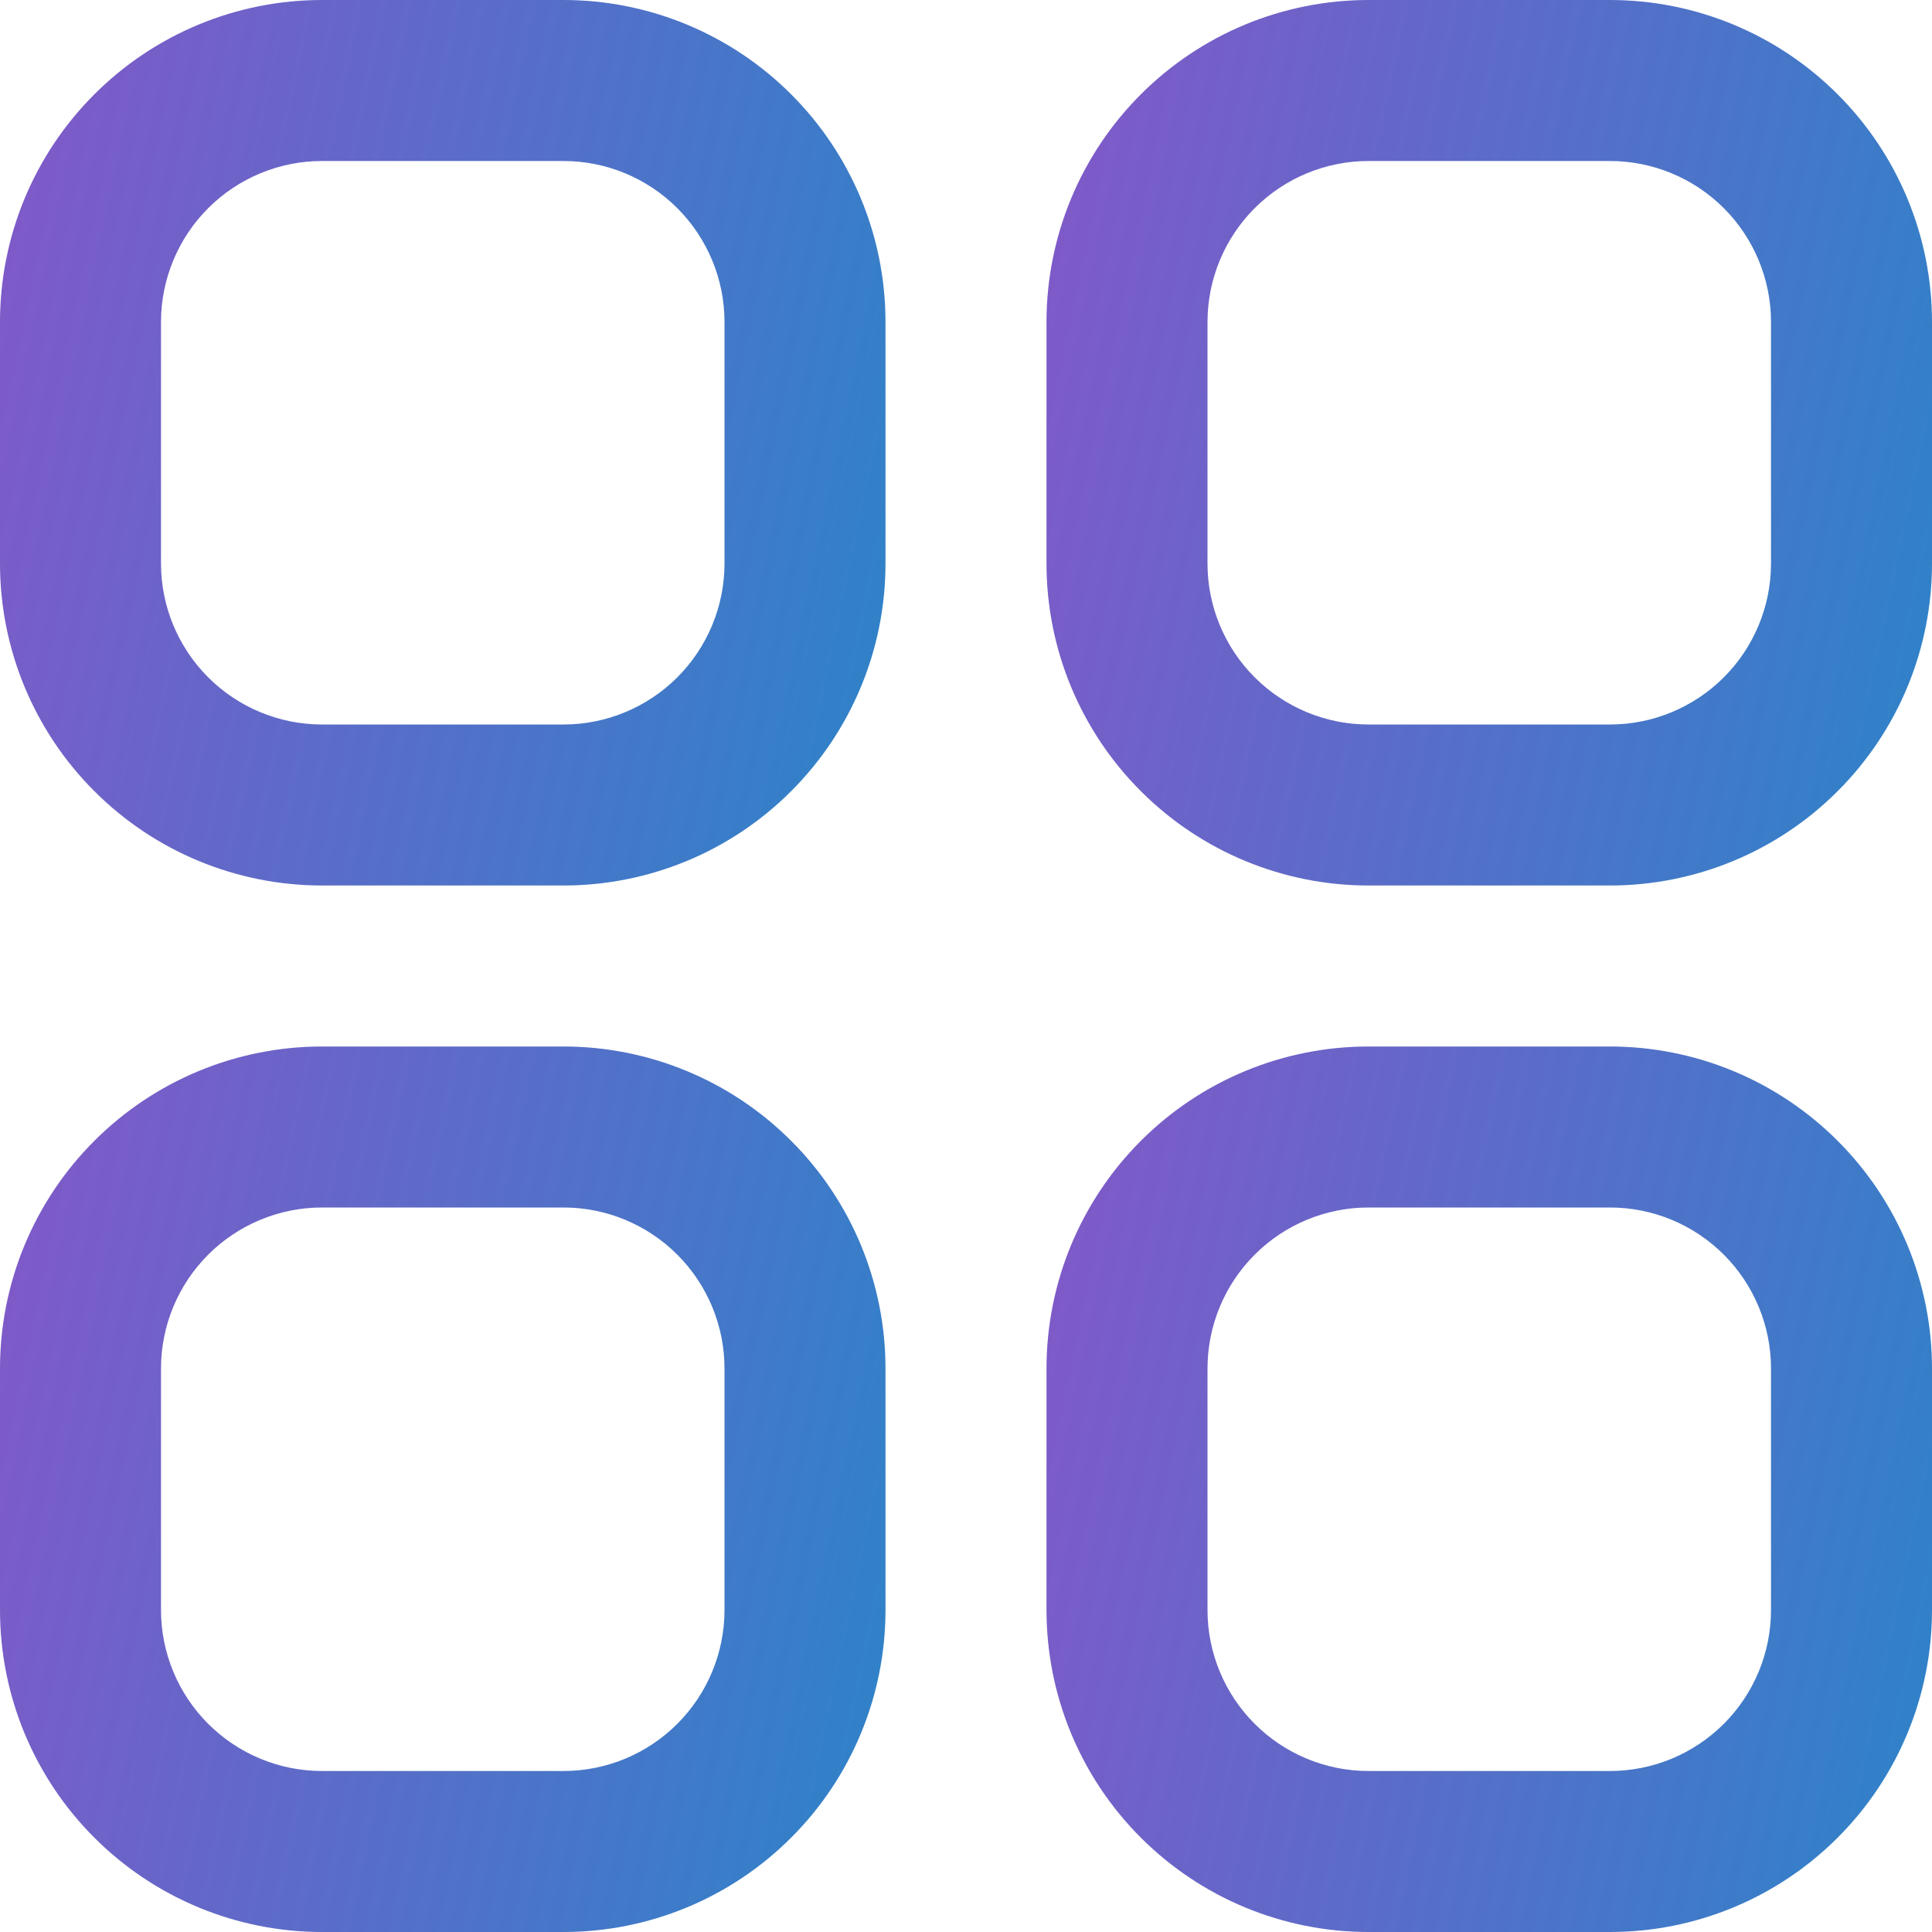 <svg width="24" height="24" viewBox="0 0 24 24" fill="none" xmlns="http://www.w3.org/2000/svg">
<g clip-path="url(#clip0_4084_657)">
<path d="M7 0H4C2.939 0 1.922 0.421 1.172 1.172C0.421 1.922 0 2.939 0 4L0 7C0 8.061 0.421 9.078 1.172 9.828C1.922 10.579 2.939 11 4 11H7C8.061 11 9.078 10.579 9.828 9.828C10.579 9.078 11 8.061 11 7V4C11 2.939 10.579 1.922 9.828 1.172C9.078 0.421 8.061 0 7 0V0ZM9 7C9 7.53 8.789 8.039 8.414 8.414C8.039 8.789 7.53 9 7 9H4C3.47 9 2.961 8.789 2.586 8.414C2.211 8.039 2 7.53 2 7V4C2 3.47 2.211 2.961 2.586 2.586C2.961 2.211 3.47 2 4 2H7C7.53 2 8.039 2.211 8.414 2.586C8.789 2.961 9 3.47 9 4V7Z" fill="url(#paint0_linear_4084_657)"/>
<path d="M20 0H17C15.939 0 14.922 0.421 14.172 1.172C13.421 1.922 13 2.939 13 4V7C13 8.061 13.421 9.078 14.172 9.828C14.922 10.579 15.939 11 17 11H20C21.061 11 22.078 10.579 22.828 9.828C23.579 9.078 24 8.061 24 7V4C24 2.939 23.579 1.922 22.828 1.172C22.078 0.421 21.061 0 20 0V0ZM22 7C22 7.53 21.789 8.039 21.414 8.414C21.039 8.789 20.53 9 20 9H17C16.47 9 15.961 8.789 15.586 8.414C15.211 8.039 15 7.53 15 7V4C15 3.47 15.211 2.961 15.586 2.586C15.961 2.211 16.47 2 17 2H20C20.53 2 21.039 2.211 21.414 2.586C21.789 2.961 22 3.47 22 4V7Z" fill="url(#paint1_linear_4084_657)"/>
<path d="M7 13H4C2.939 13 1.922 13.421 1.172 14.172C0.421 14.922 0 15.939 0 17L0 20C0 21.061 0.421 22.078 1.172 22.828C1.922 23.579 2.939 24 4 24H7C8.061 24 9.078 23.579 9.828 22.828C10.579 22.078 11 21.061 11 20V17C11 15.939 10.579 14.922 9.828 14.172C9.078 13.421 8.061 13 7 13ZM9 20C9 20.53 8.789 21.039 8.414 21.414C8.039 21.789 7.53 22 7 22H4C3.47 22 2.961 21.789 2.586 21.414C2.211 21.039 2 20.53 2 20V17C2 16.47 2.211 15.961 2.586 15.586C2.961 15.211 3.47 15 4 15H7C7.53 15 8.039 15.211 8.414 15.586C8.789 15.961 9 16.47 9 17V20Z" fill="url(#paint2_linear_4084_657)"/>
<path d="M20 13H17C15.939 13 14.922 13.421 14.172 14.172C13.421 14.922 13 15.939 13 17V20C13 21.061 13.421 22.078 14.172 22.828C14.922 23.579 15.939 24 17 24H20C21.061 24 22.078 23.579 22.828 22.828C23.579 22.078 24 21.061 24 20V17C24 15.939 23.579 14.922 22.828 14.172C22.078 13.421 21.061 13 20 13ZM22 20C22 20.53 21.789 21.039 21.414 21.414C21.039 21.789 20.53 22 20 22H17C16.47 22 15.961 21.789 15.586 21.414C15.211 21.039 15 20.53 15 20V17C15 16.47 15.211 15.961 15.586 15.586C15.961 15.211 16.47 15 17 15H20C20.53 15 21.039 15.211 21.414 15.586C21.789 15.961 22 16.47 22 17V20Z" fill="url(#paint3_linear_4084_657)"/>
</g>
<defs>
<linearGradient id="paint0_linear_4084_657" x1="0.102" y1="-2.00758e-06" x2="12.793" y2="2.681" gradientUnits="userSpaceOnUse">
<stop stop-color="#8258C8"/>
<stop offset="0.315" stop-color="#6766C8"/>
<stop offset="1" stop-color="#2C84C8"/>
</linearGradient>
<linearGradient id="paint1_linear_4084_657" x1="13.102" y1="-2.00758e-06" x2="25.793" y2="2.681" gradientUnits="userSpaceOnUse">
<stop stop-color="#8258C8"/>
<stop offset="0.315" stop-color="#6766C8"/>
<stop offset="1" stop-color="#2C84C8"/>
</linearGradient>
<linearGradient id="paint2_linear_4084_657" x1="0.102" y1="13" x2="12.793" y2="15.681" gradientUnits="userSpaceOnUse">
<stop stop-color="#8258C8"/>
<stop offset="0.315" stop-color="#6766C8"/>
<stop offset="1" stop-color="#2C84C8"/>
</linearGradient>
<linearGradient id="paint3_linear_4084_657" x1="13.102" y1="13" x2="25.793" y2="15.681" gradientUnits="userSpaceOnUse">
<stop stop-color="#8258C8"/>
<stop offset="0.315" stop-color="#6766C8"/>
<stop offset="1" stop-color="#2C84C8"/>
</linearGradient>
<clipPath id="clip0_4084_657">
<rect width="24" height="24" fill="white"/>
</clipPath>
</defs>
</svg>
